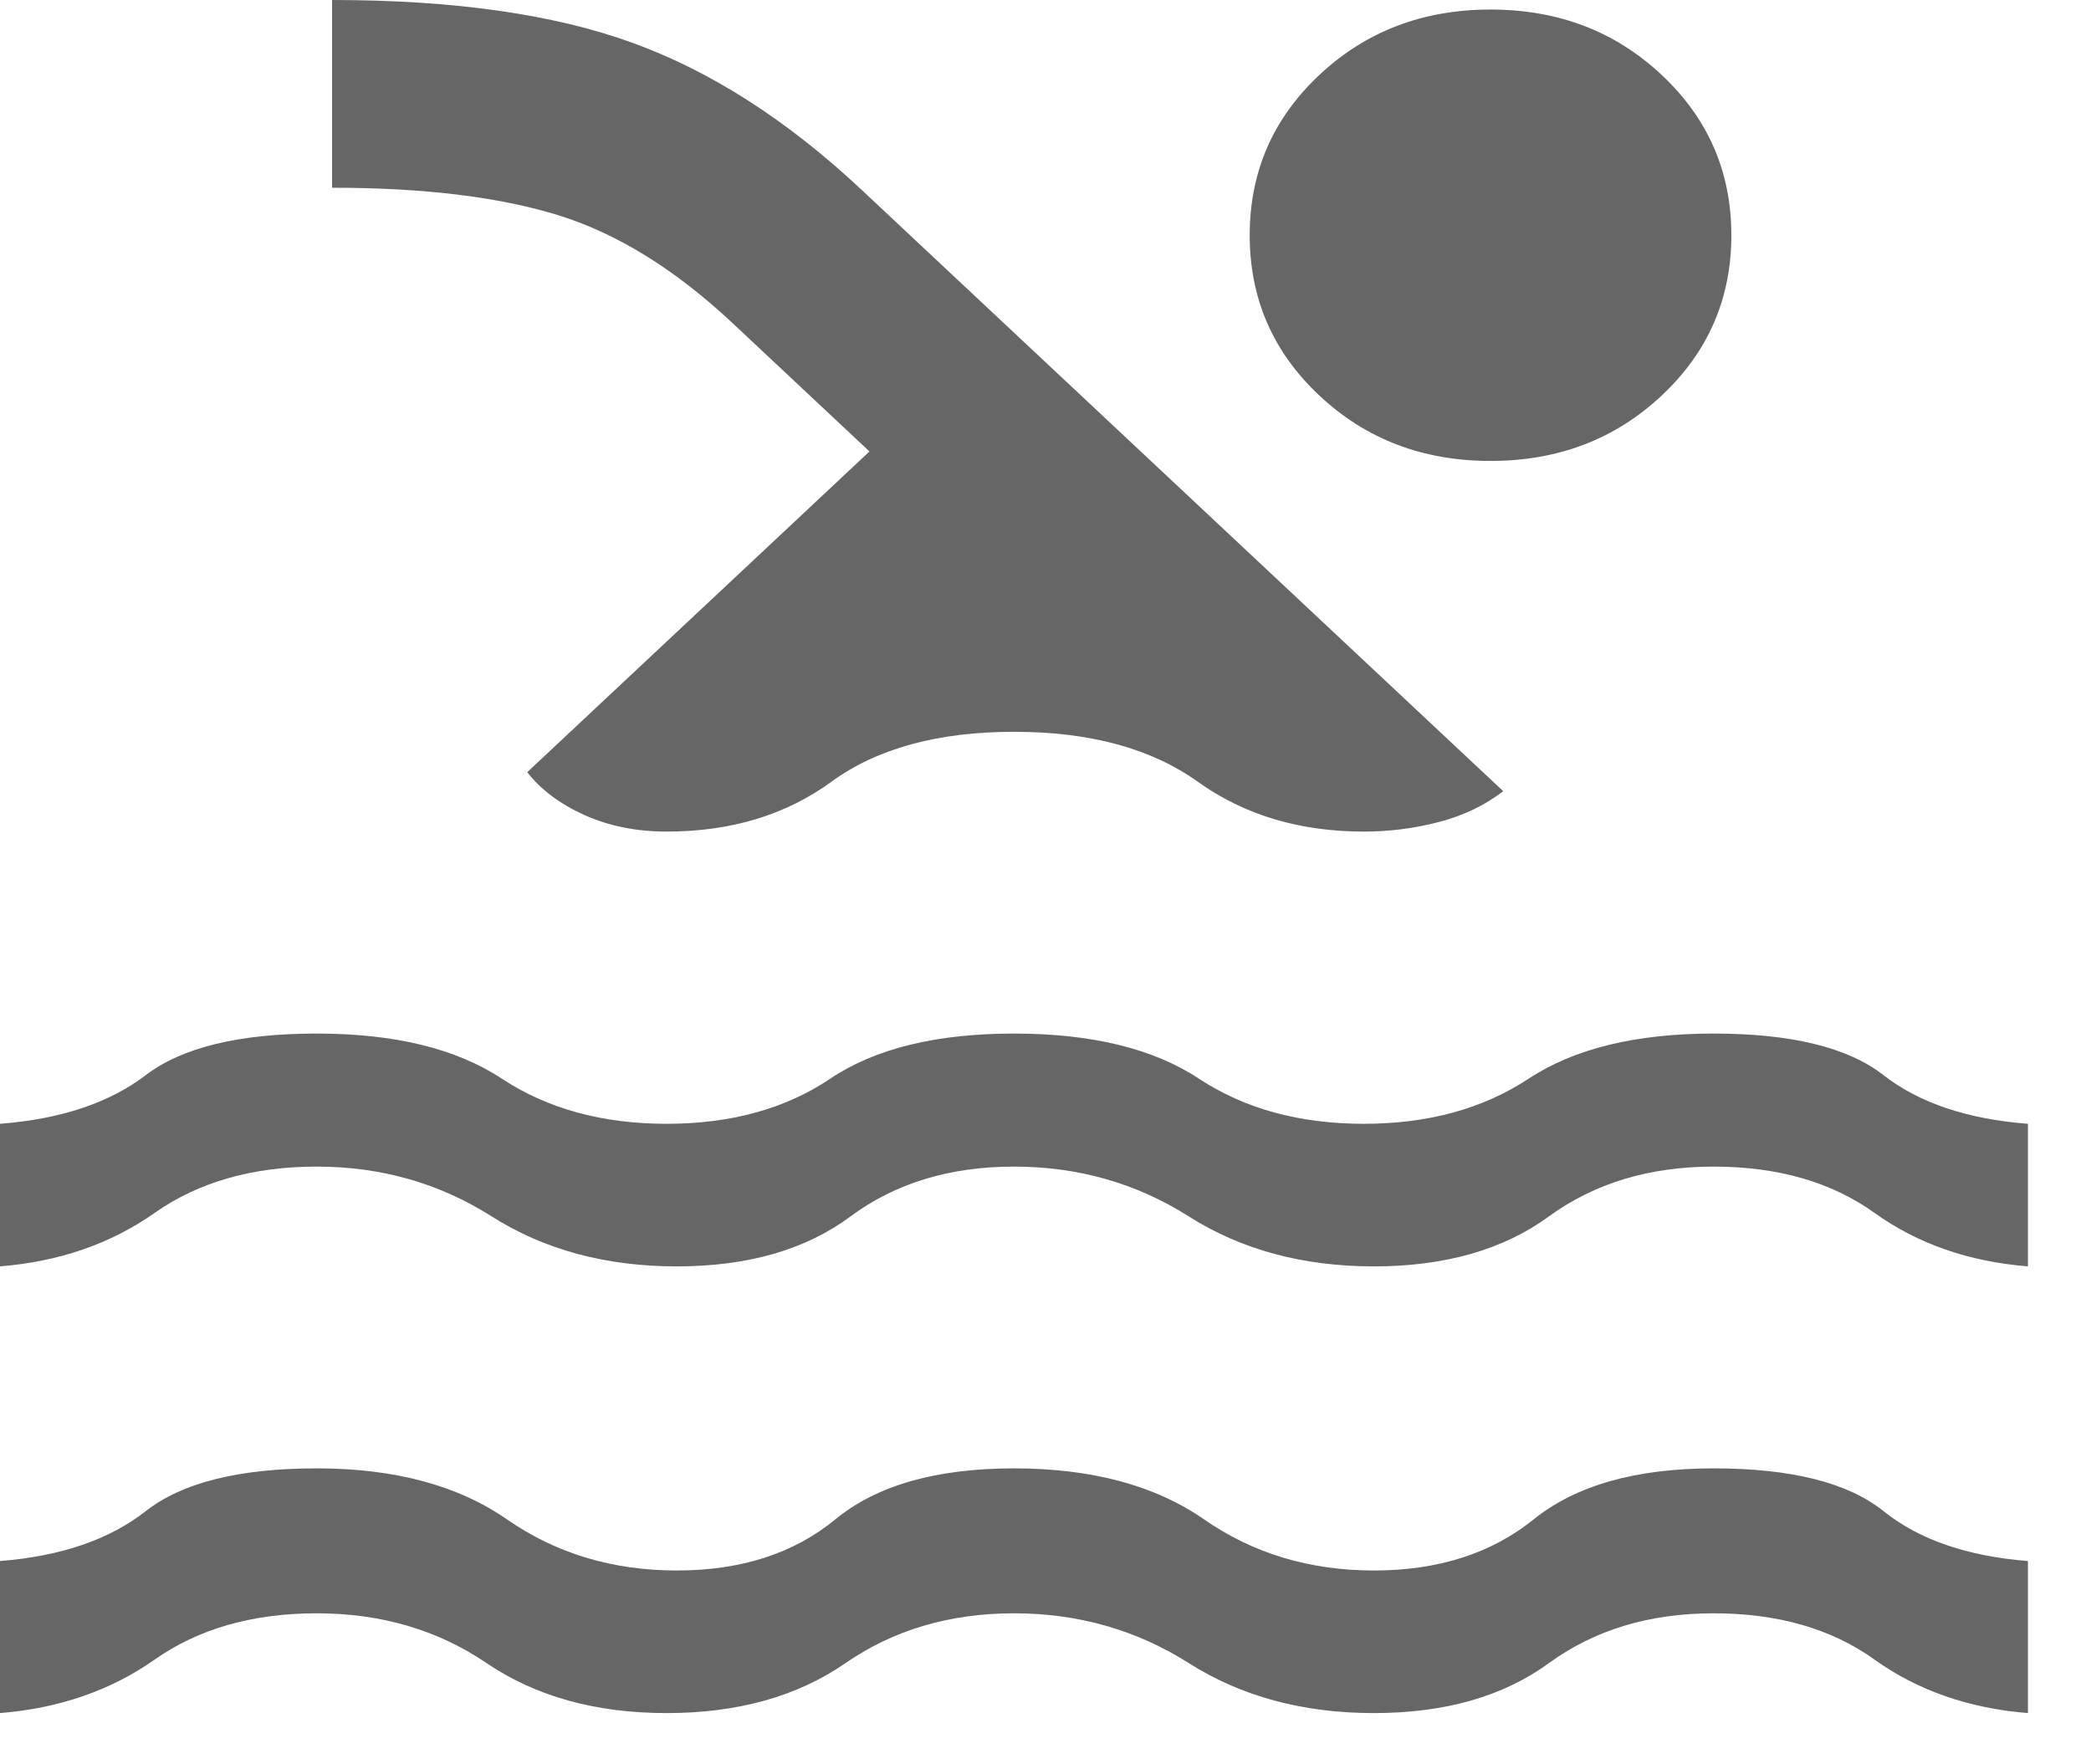 <?xml version="1.0" encoding="utf-8"?>
<svg xmlns="http://www.w3.org/2000/svg" fill="none" height="100%" overflow="visible" preserveAspectRatio="none" style="display: block;" viewBox="0 0 32 27" width="100%">
<g id="Group 2757">
<path d="M-3.92607e-05 26.216V23.889C0.931 23.816 1.675 23.561 2.231 23.125C2.787 22.689 3.659 22.471 4.849 22.471C6.039 22.471 7.009 22.731 7.759 23.252C8.509 23.773 9.375 24.034 10.358 24.034C11.341 24.034 12.149 23.773 12.783 23.252C13.416 22.731 14.328 22.471 15.517 22.471C16.707 22.471 17.677 22.731 18.427 23.252C19.177 23.773 20.043 24.034 21.026 24.034C22.009 24.034 22.824 23.773 23.47 23.252C24.117 22.731 25.035 22.471 26.224 22.471C27.414 22.471 28.281 22.689 28.824 23.125C29.367 23.561 30.104 23.816 31.035 23.889V26.216C30.13 26.143 29.347 25.87 28.688 25.398C28.028 24.925 27.207 24.689 26.224 24.689C25.242 24.689 24.401 24.943 23.703 25.452C23.005 25.961 22.112 26.216 21.026 26.216C19.94 26.216 18.996 25.961 18.194 25.452C17.392 24.943 16.5 24.689 15.517 24.689C14.535 24.689 13.675 24.943 12.938 25.452C12.201 25.961 11.289 26.216 10.203 26.216C9.116 26.216 8.198 25.961 7.448 25.452C6.698 24.943 5.832 24.689 4.849 24.689C3.866 24.689 3.039 24.925 2.366 25.398C1.694 25.87 0.905 26.143 -3.92607e-05 26.216ZM-3.92607e-05 19.38V17.198C0.931 17.126 1.675 16.877 2.231 16.453C2.787 16.029 3.659 15.817 4.849 15.817C6.039 15.817 6.983 16.047 7.681 16.508C8.379 16.968 9.22 17.198 10.203 17.198C11.185 17.198 12.02 16.968 12.705 16.508C13.39 16.047 14.328 15.817 15.517 15.817C16.707 15.817 17.651 16.047 18.349 16.508C19.048 16.968 19.888 17.198 20.871 17.198C21.854 17.198 22.694 16.968 23.393 16.508C24.091 16.047 25.035 15.817 26.224 15.817C27.414 15.817 28.281 16.029 28.824 16.453C29.367 16.877 30.104 17.126 31.035 17.198V19.38C30.13 19.307 29.347 19.035 28.688 18.562C28.028 18.089 27.207 17.853 26.224 17.853C25.242 17.853 24.401 18.107 23.703 18.616C23.005 19.125 22.112 19.38 21.026 19.38C19.94 19.38 18.996 19.125 18.194 18.616C17.392 18.107 16.5 17.853 15.517 17.853C14.535 17.853 13.701 18.107 13.015 18.616C12.33 19.125 11.444 19.38 10.358 19.38C9.272 19.38 8.328 19.125 7.526 18.616C6.724 18.107 5.832 17.853 4.849 17.853C3.866 17.853 3.039 18.089 2.366 18.562C1.694 19.035 0.905 19.307 -3.92607e-05 19.38ZM8.069 11.817L13.306 6.909L11.211 4.945C10.332 4.121 9.44 3.57 8.535 3.291C7.629 3.012 6.479 2.873 5.082 2.873V0C6.944 0 8.476 0.218 9.679 0.655C10.882 1.091 12.052 1.842 13.19 2.909L23.005 12.108C22.72 12.326 22.39 12.484 22.015 12.581C21.64 12.678 21.259 12.726 20.871 12.726C19.888 12.726 19.041 12.472 18.33 11.963C17.619 11.454 16.681 11.199 15.517 11.199C14.354 11.199 13.423 11.454 12.724 11.963C12.026 12.472 11.185 12.726 10.203 12.726C9.737 12.726 9.317 12.641 8.942 12.472C8.567 12.302 8.276 12.084 8.069 11.817ZM22.811 0.146C23.845 0.146 24.718 0.479 25.429 1.146C26.14 1.812 26.496 2.63 26.496 3.6C26.496 4.569 26.14 5.388 25.429 6.054C24.718 6.721 23.845 7.054 22.811 7.054C21.776 7.054 20.903 6.721 20.192 6.054C19.481 5.388 19.125 4.569 19.125 3.6C19.125 2.63 19.481 1.812 20.192 1.146C20.903 0.479 21.776 0.146 22.811 0.146Z" fill="black" id="Vector" opacity="0.6"/>
</g>
</svg>